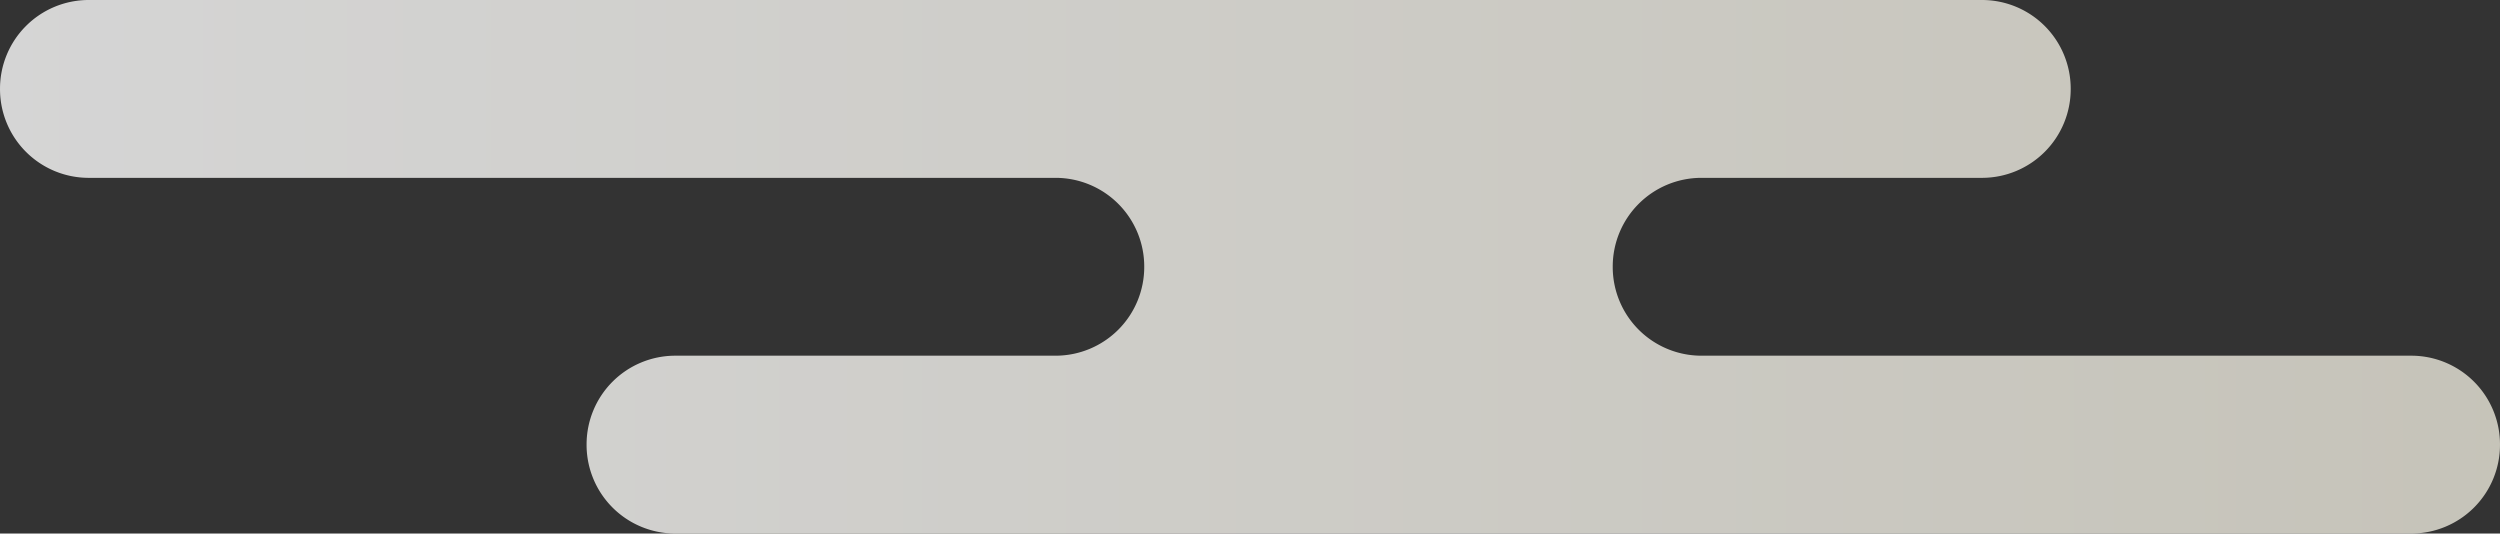 <svg xmlns="http://www.w3.org/2000/svg" xmlns:xlink="http://www.w3.org/1999/xlink" width="328" height="70" viewBox="0 0 328 70">
  <rect x="0" y="0" width="328" height="70" fill="#333333" stroke="none"/>
  <defs>
    <linearGradient id="linear-gradient" y1="0.5" x2="1" y2="0.5" gradientUnits="objectBoundingBox">
      <stop offset="0" stop-color="#fff"/>
      <stop offset="1" stop-color="#ece9dc"/>
    </linearGradient>
  </defs>
  <path id="パス_63122" data-name="パス 63122" d="M1842.286,763.917h0a11.635,11.635,0,0,1-11.6,11.667h-49.964a11.635,11.635,0,0,0-11.6,11.666h0a11.635,11.635,0,0,0,11.6,11.667H2008.56a11.635,11.635,0,0,0,11.6-11.667h0a11.635,11.635,0,0,0-11.6-11.666h-93.208a11.636,11.636,0,0,1-11.6-11.667h0a11.636,11.636,0,0,1,11.6-11.667h36.886a11.635,11.635,0,0,0,11.6-11.666h0a11.635,11.635,0,0,0-11.6-11.667H1703.764a11.635,11.635,0,0,0-11.6,11.667h0a11.635,11.635,0,0,0,11.6,11.666h126.919A11.636,11.636,0,0,1,1842.286,763.917Z" transform="translate(-1692.162 -728.917)" opacity="0.796" fill="url(#linear-gradient)"/>
</svg>
